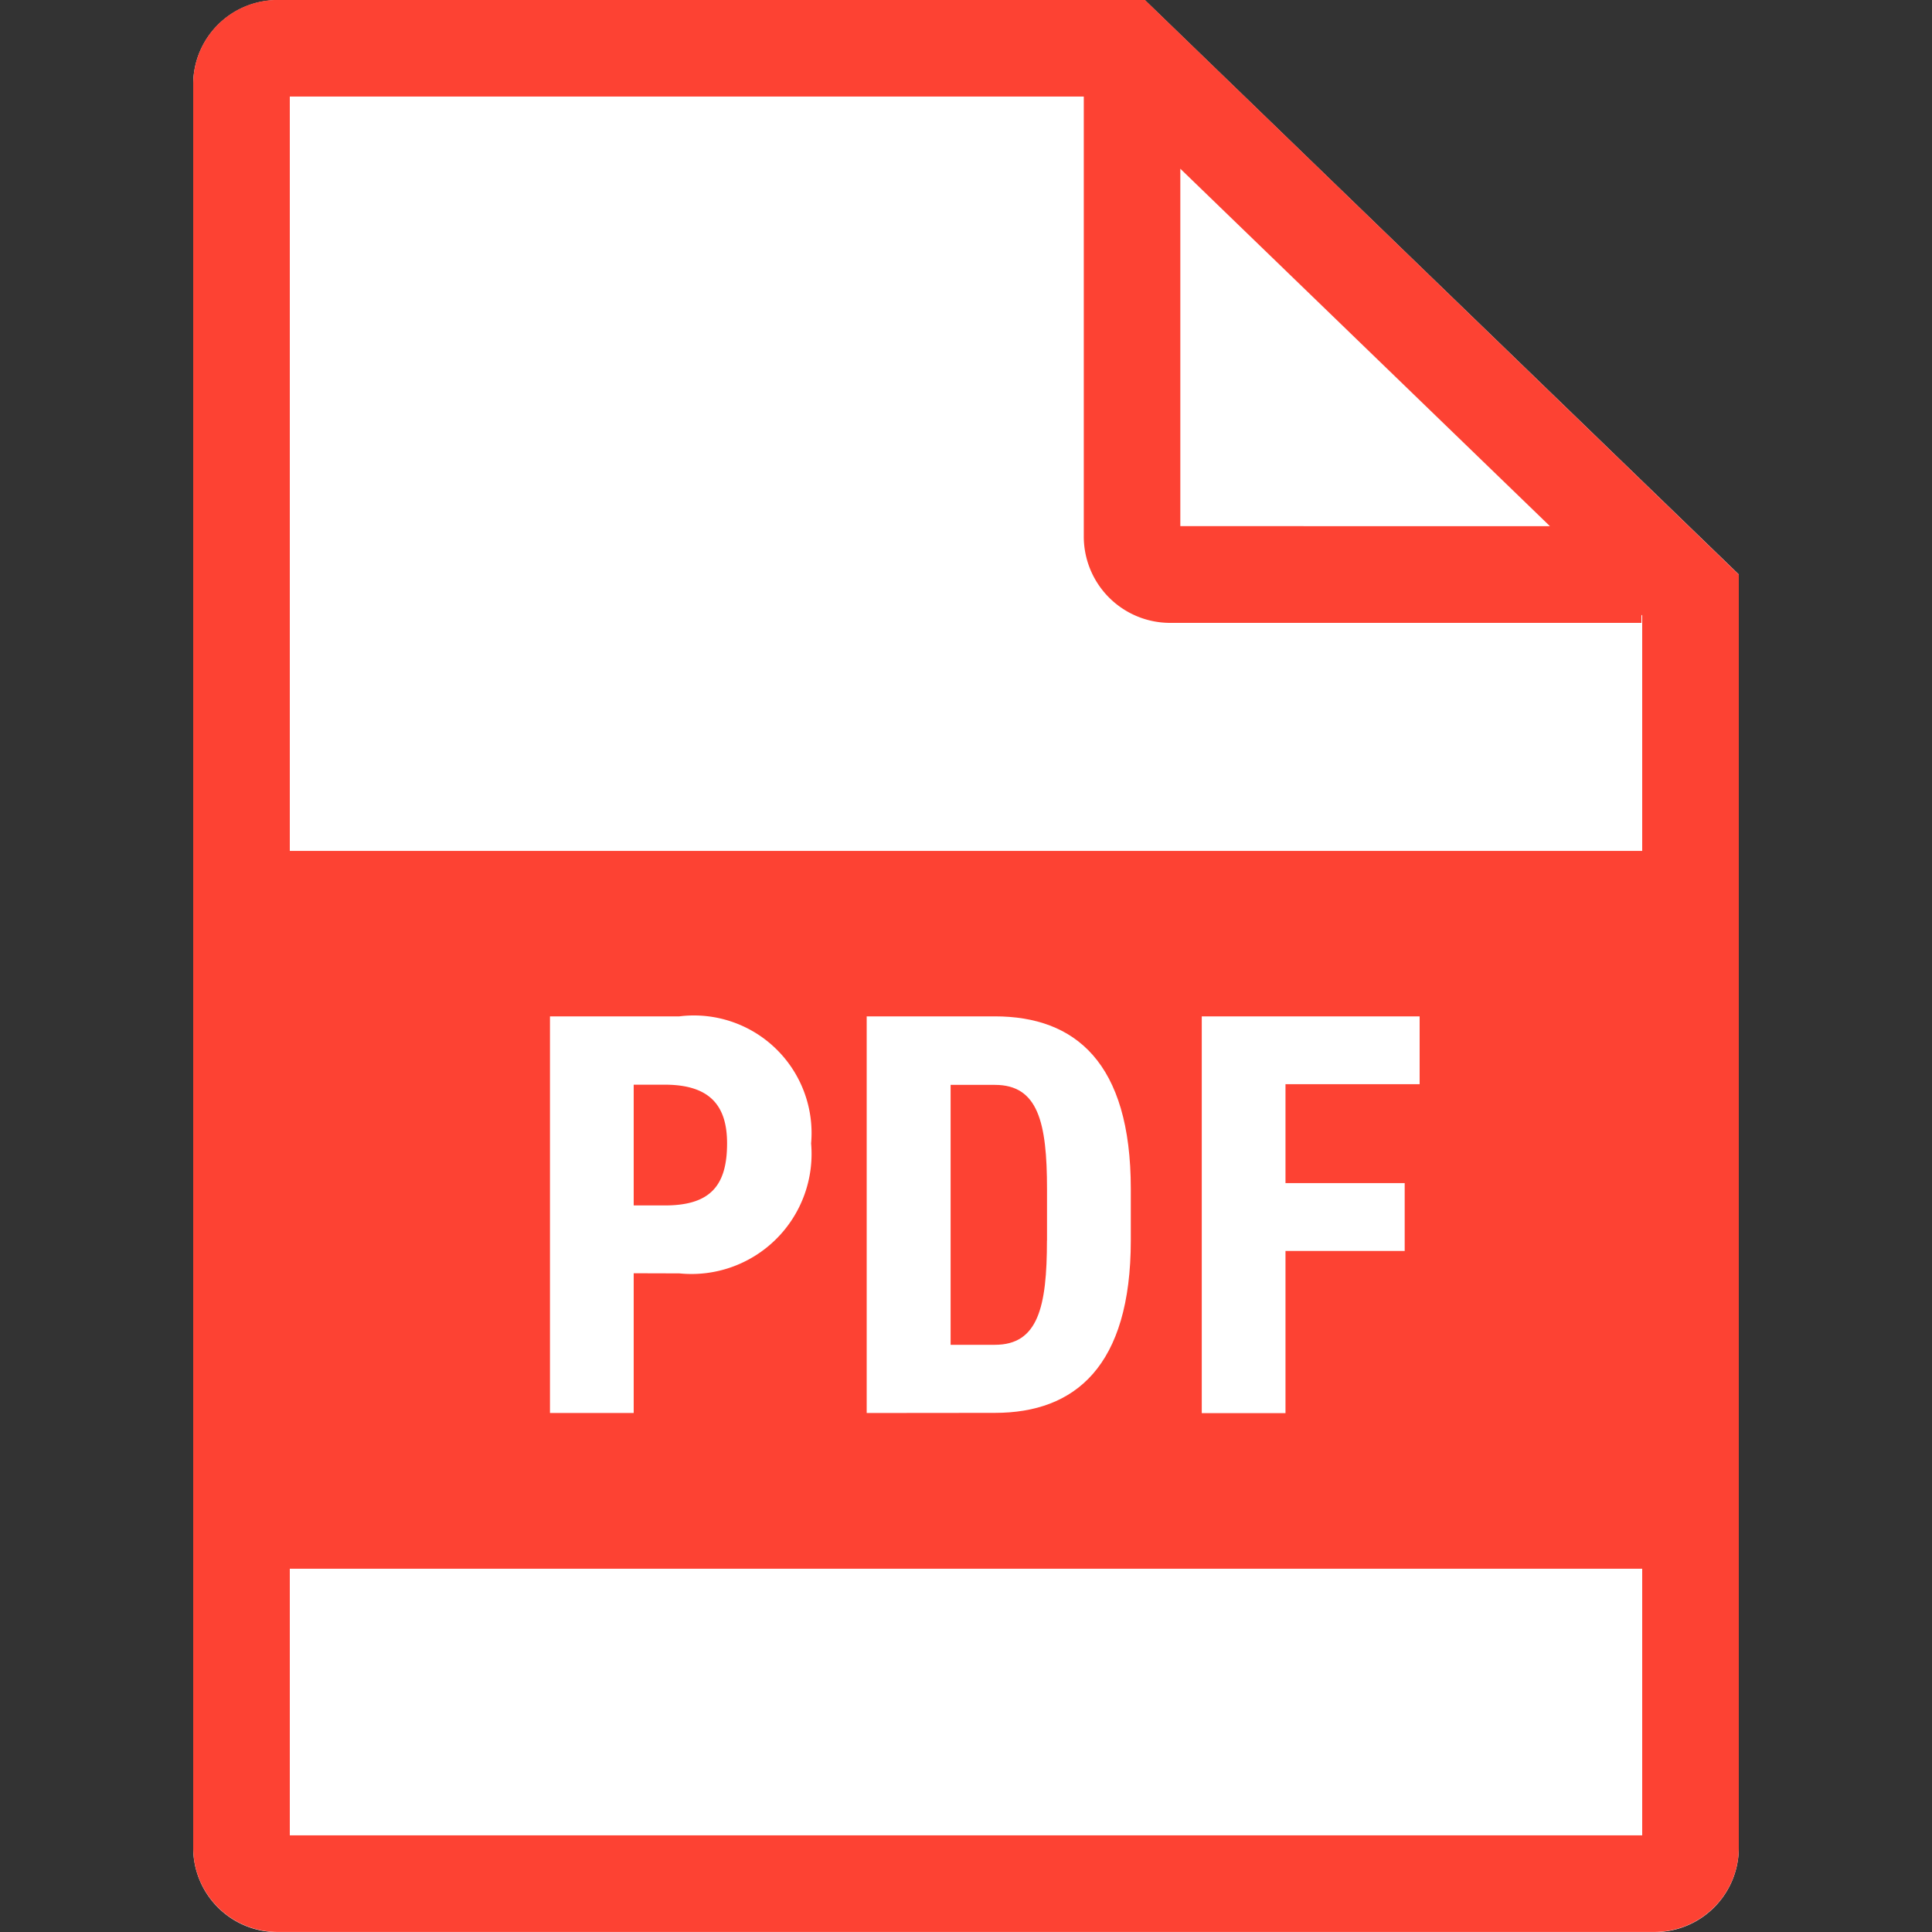 <svg id="icon_pdf" xmlns="http://www.w3.org/2000/svg" width="30" height="30.001" viewBox="0 0 30 30.001">
  <rect x="0" y="0" width="30" height="30.001" fill="#333333" stroke="none"/>
  <g id="Group_1368" data-name="Group 1368">
    <g id="Group_1370" data-name="Group 1370" transform="translate(3)">
      <path id="Path_1643" data-name="Path 1643" d="M34.418,0H20.949A1.309,1.309,0,0,0,19.64,1.307V28.689A1.309,1.309,0,0,0,20.949,30H42.331a1.309,1.309,0,0,0,1.309-1.309V8.918Z" transform="translate(-19.64 0.002)" fill="#fff"/>
      <path id="Path_1644" data-name="Path 1644" d="M34.418,0H20.949A1.309,1.309,0,0,0,19.64,1.311V28.693A1.309,1.309,0,0,0,20.949,30H42.331a1.309,1.309,0,0,0,1.309-1.309V8.923Zm.55,2.621,5.739,5.55H34.968ZM42.14,28.5h-21v-4.14h21Zm0-15.286h-21V1.5H33.469v6.83A1.341,1.341,0,0,0,34.81,9.673h7.318V9.547l.012.012Z" transform="translate(-19.64 -0.001)" fill="#fd4233"/>
      <g id="Group_1369" data-name="Group 1369" transform="translate(5.538 15.78)">
        <g id="Group_1368-2" data-name="Group 1368">
          <path id="Path_1645" data-name="Path 1645" d="M57.86,109.189v2.17h-1.3V105.2h2.009a1.827,1.827,0,0,1,2.046,1.973,1.865,1.865,0,0,1-2.046,2.018Zm.483-1.053c.7,0,.967-.3.967-.964,0-.589-.27-.911-.967-.911H57.86v1.875Z" transform="translate(-56.558 -105.198)" fill="#fff"/>
          <path id="Path_1646" data-name="Path 1646" d="M89.356,111.359V105.2h1.99c1.246,0,2.111.714,2.111,2.678v.8c0,1.956-.865,2.679-2.111,2.679Zm2.8-2.679v-.8c0-1.036-.14-1.616-.809-1.616h-.688V110.3h.688C92.016,110.3,92.155,109.716,92.155,108.68Z" transform="translate(-84.436 -105.198)" fill="#fff"/>
          <path id="Path_1647" data-name="Path 1647" d="M127.4,105.2v1.053h-2.083v1.536h1.851v1.054h-1.851v2.518h-1.3V105.2Z" transform="translate(-113.894 -105.198)" fill="#fff"/>
        </g>
      </g>
    </g>
    <rect id="Rectangle_479" data-name="Rectangle 479" width="30" height="30" transform="translate(0 0)" fill="none"/>
  </g>
</svg>
